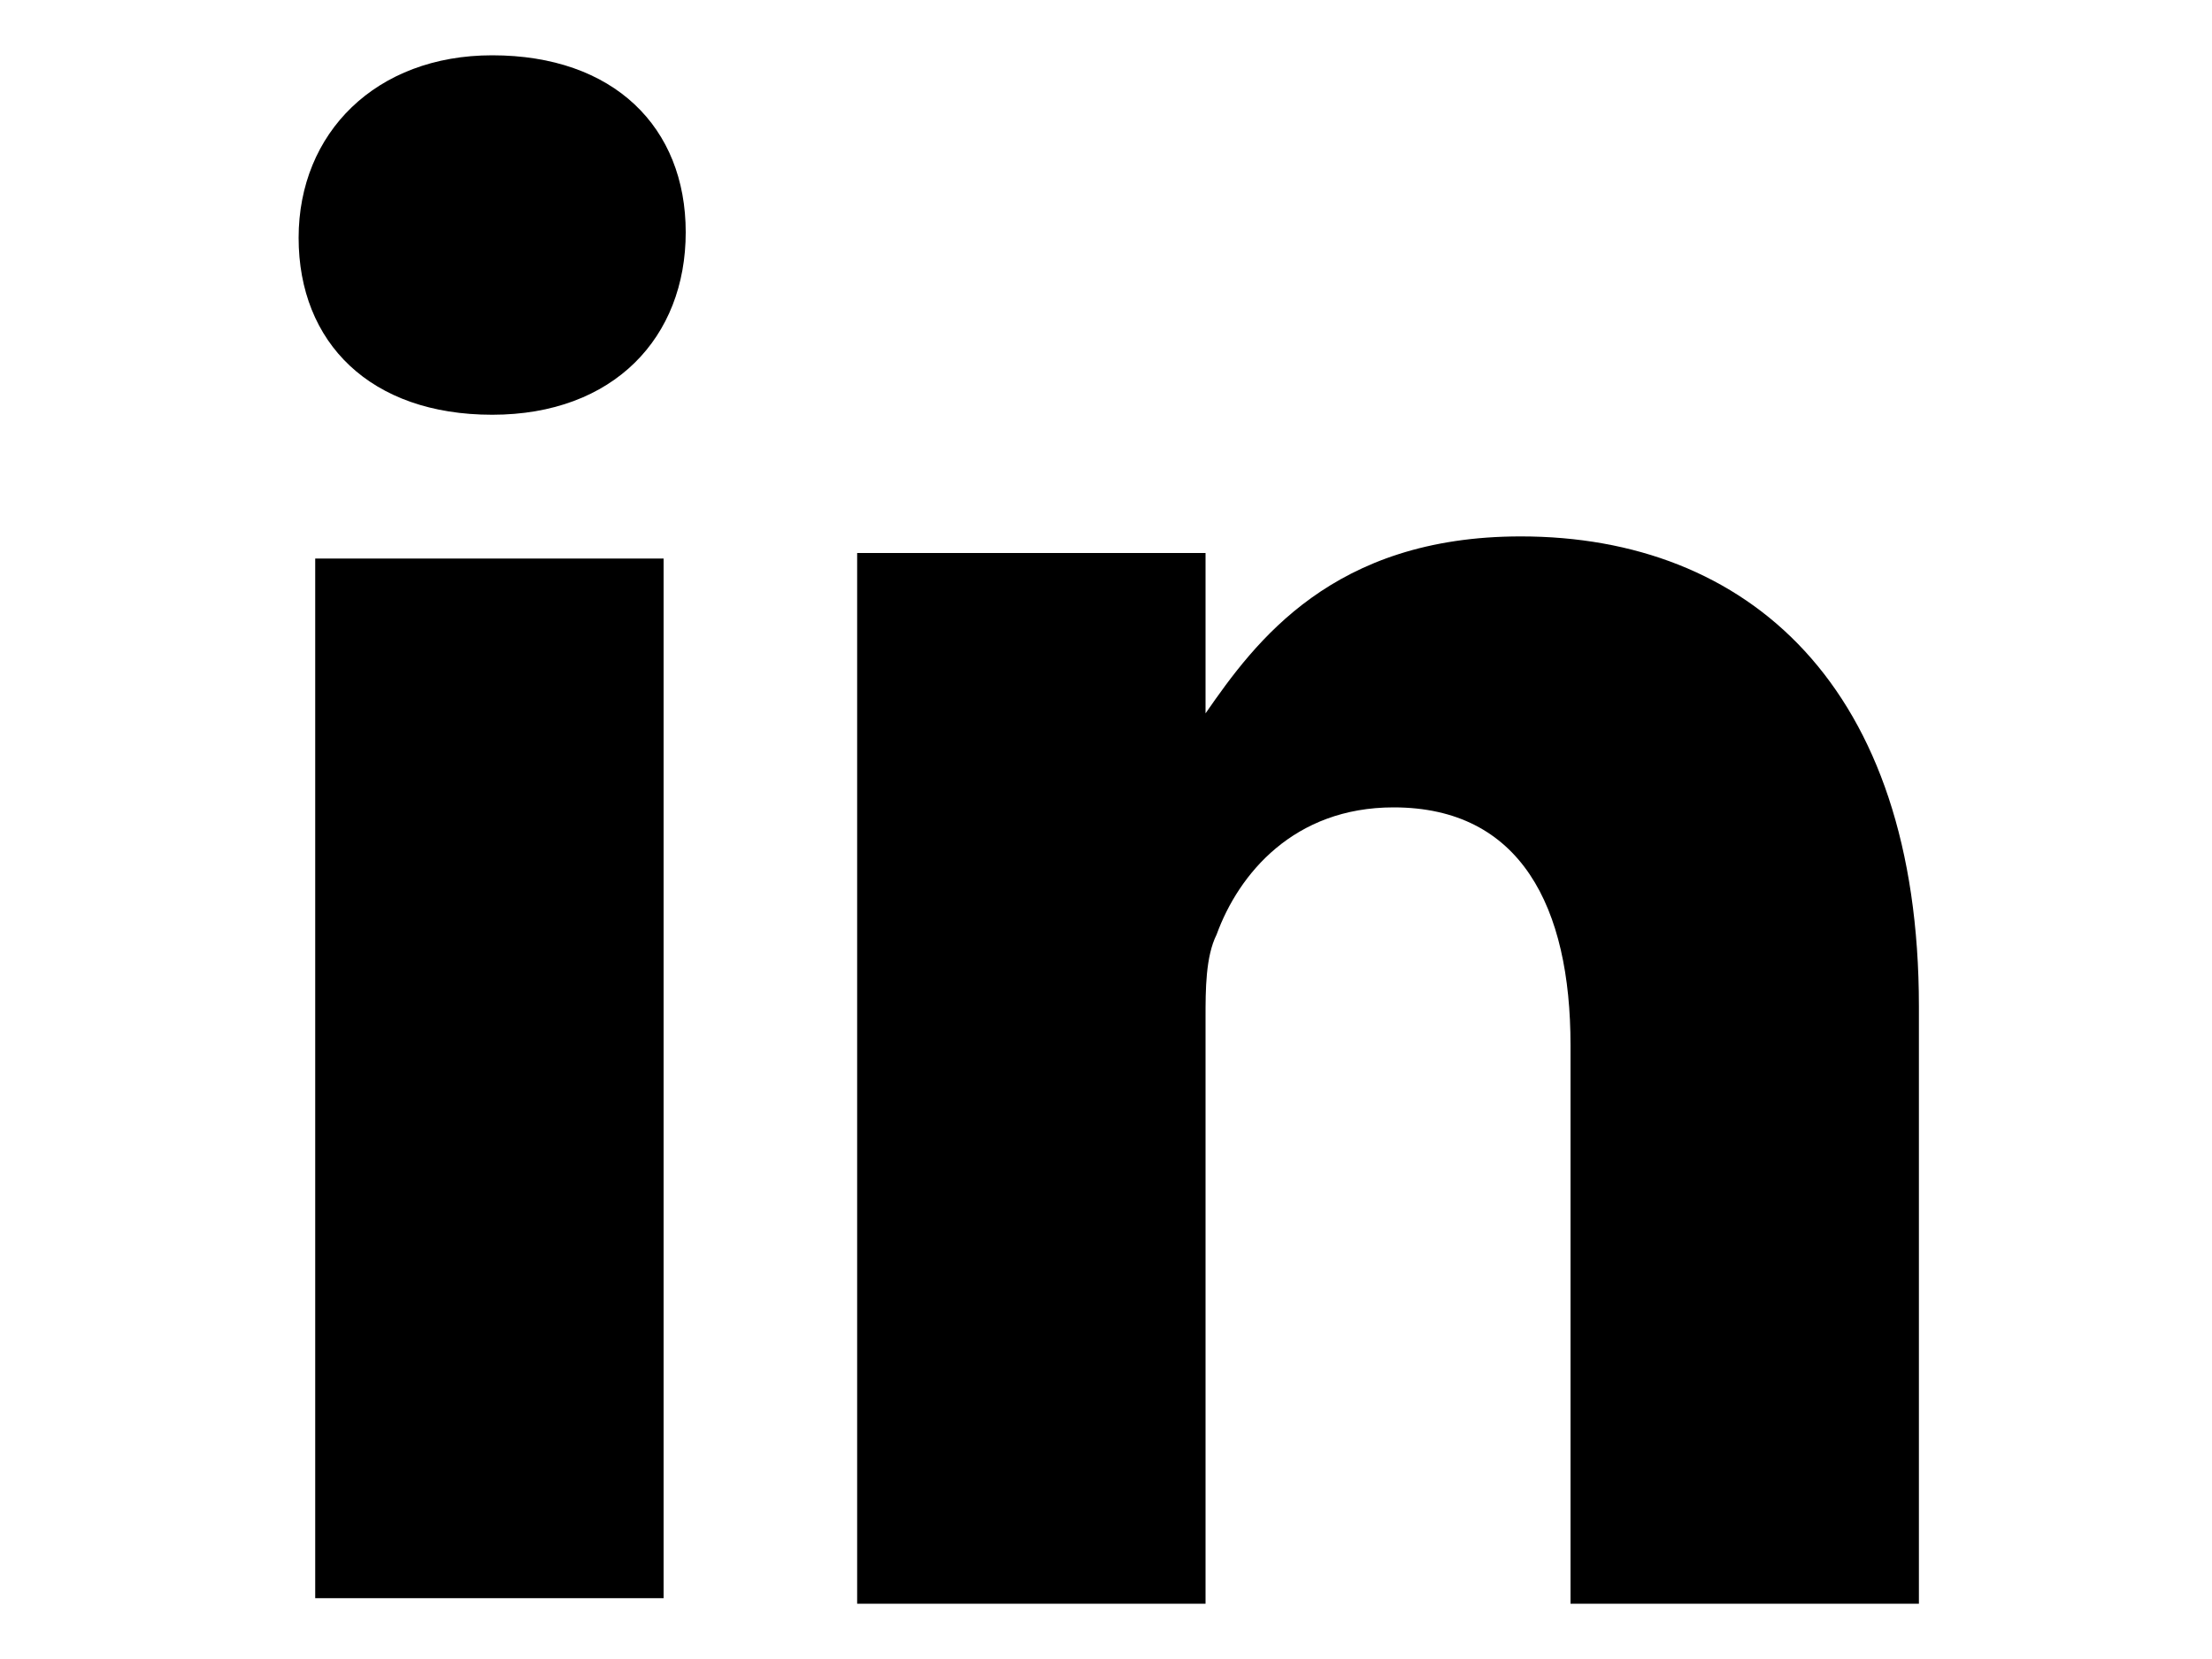 <svg xmlns="http://www.w3.org/2000/svg" width="40" height="30"><path d="M12 29V10.1H5.7v18.8H12v.1zM8.9 7.5c2.2 0 3.5-1.4 3.5-3.3S11.1 1 8.9 1C6.8 1 5.4 2.4 5.4 4.3s1.3 3.2 3.5 3.2zM15.5 29h6.3V18.4c0-.5 0-1.1.2-1.5.4-1.1 1.4-2.3 3.2-2.3 2.3 0 3.2 1.8 3.2 4.3V29h6.3V18.2c0-5.8-3.1-8.5-7.2-8.5-3.4 0-4.8 1.9-5.7 3.2V10h-6.3v19z"/></svg>